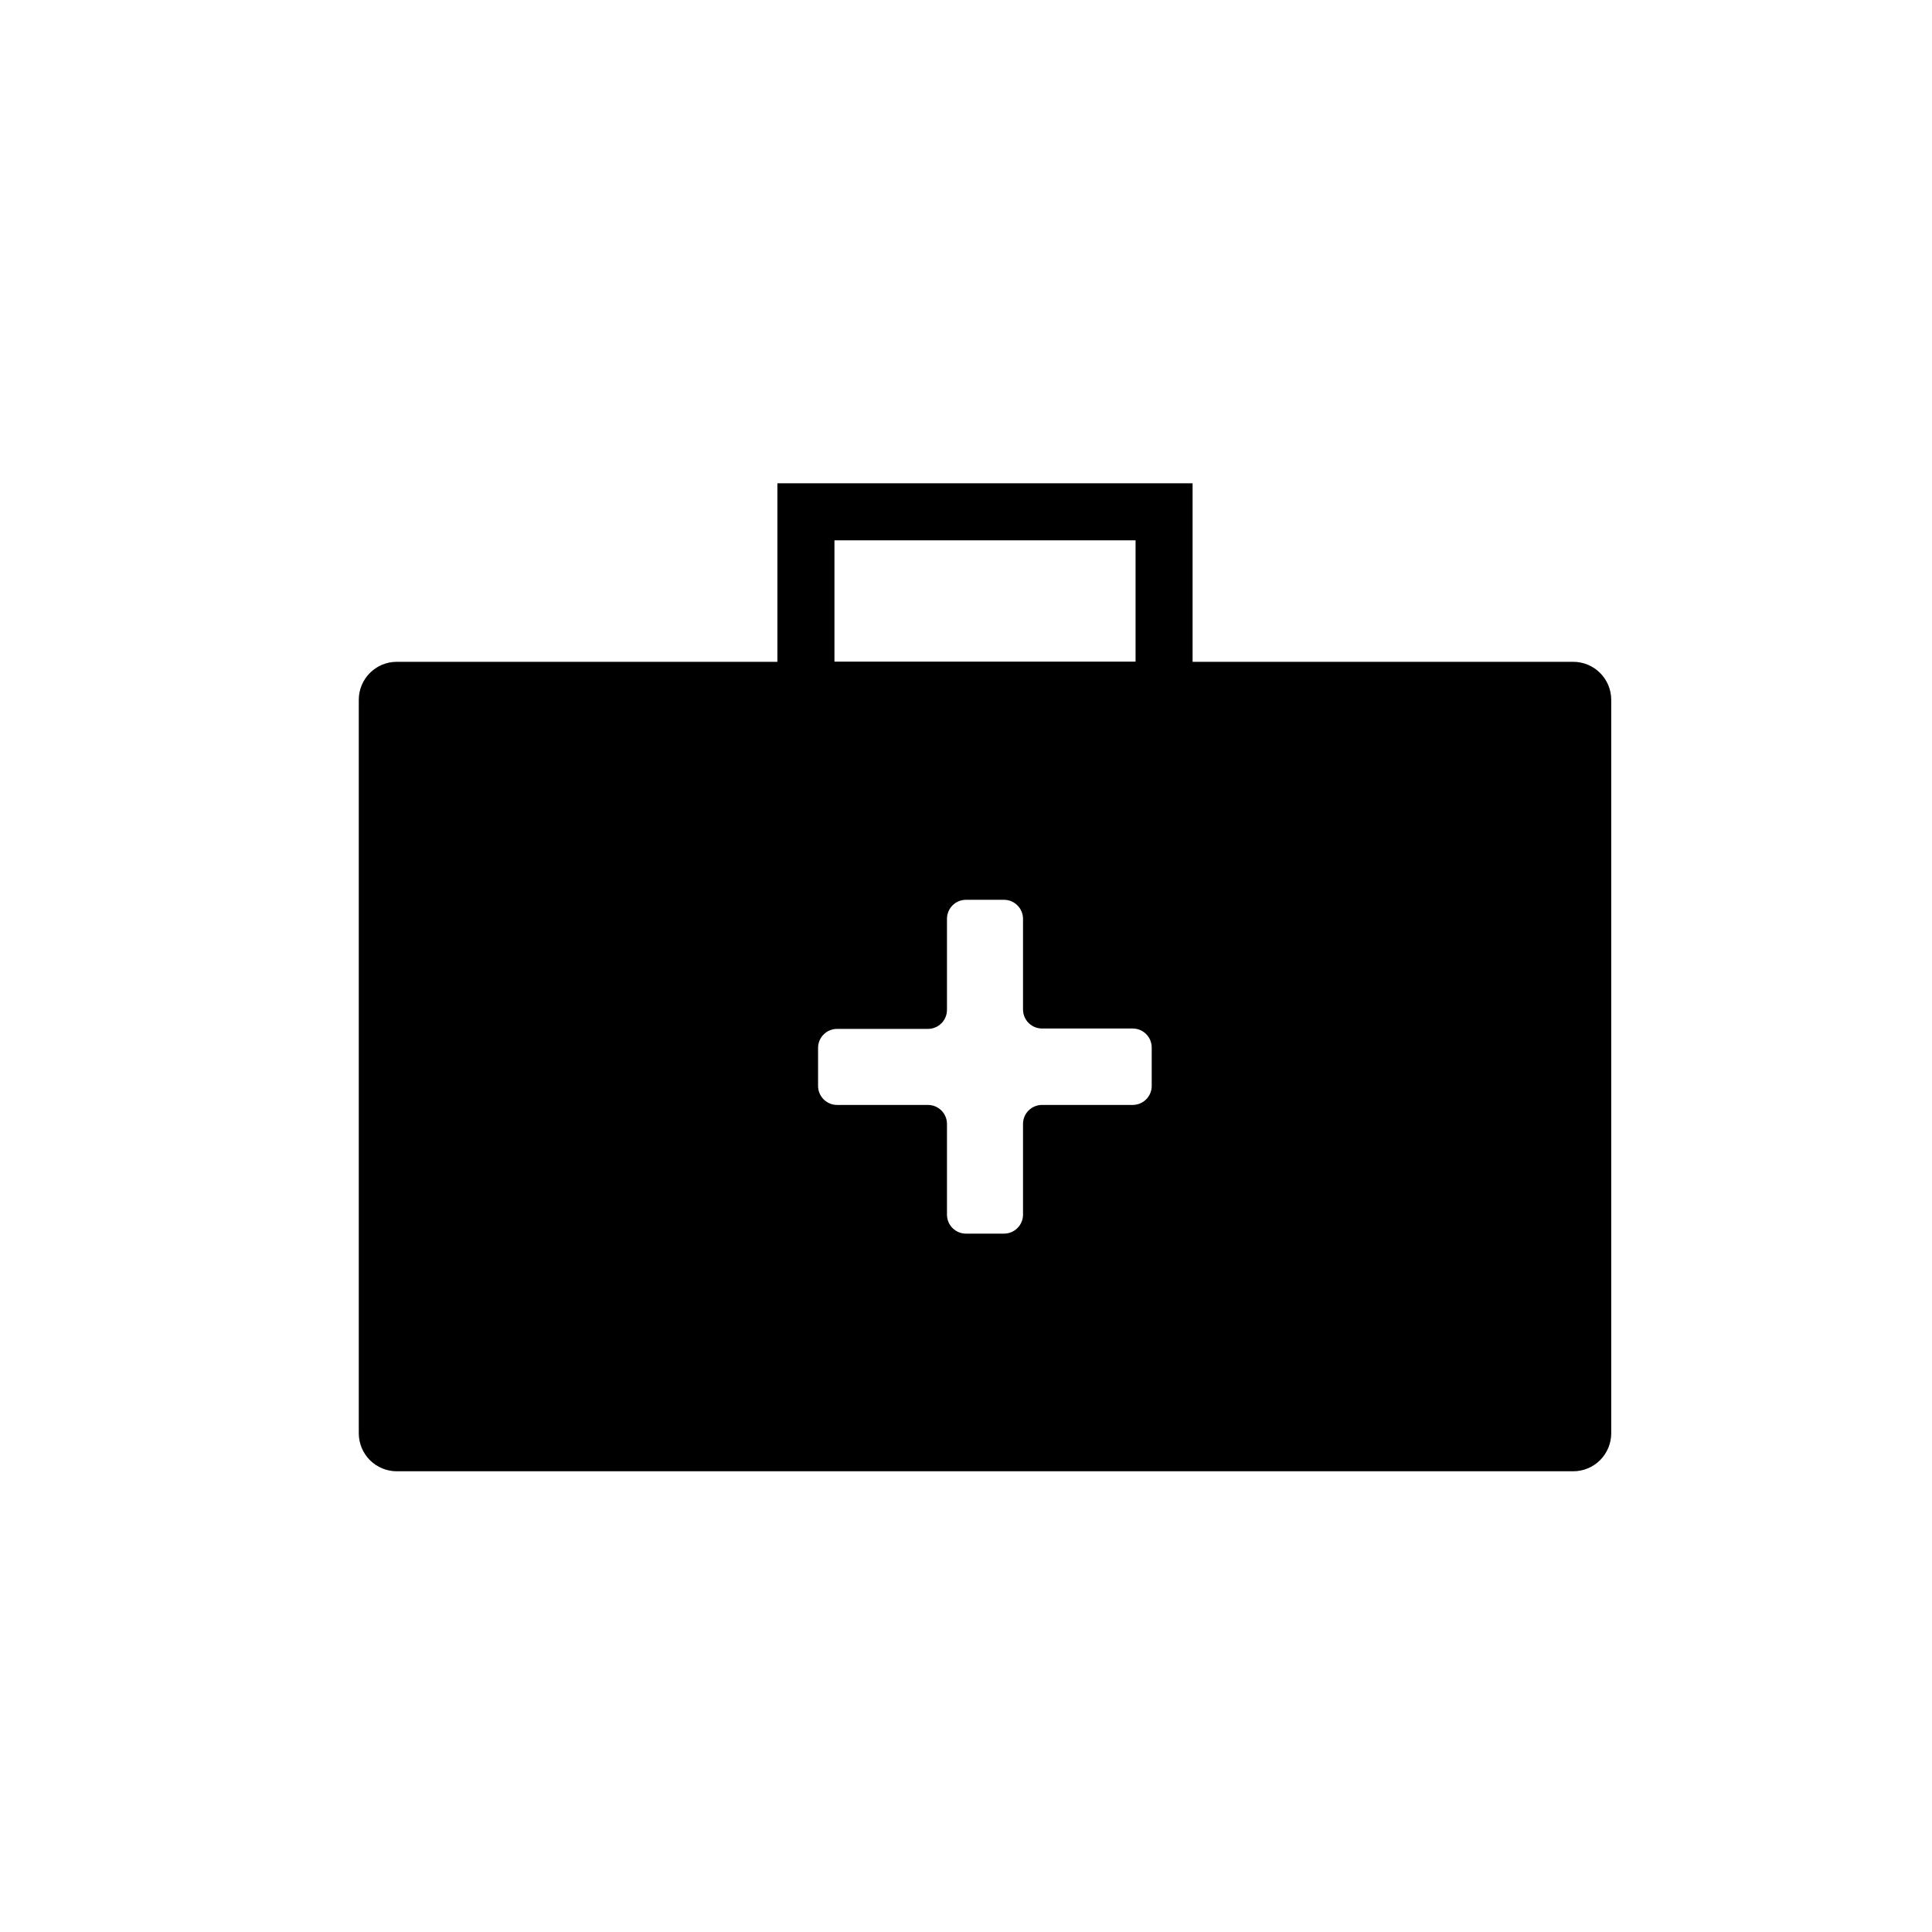 <?xml version="1.0" encoding="UTF-8"?>
<!-- Uploaded to: ICON Repo, www.svgrepo.com, Generator: ICON Repo Mixer Tools -->
<svg fill="#000000" width="800px" height="800px" version="1.1" viewBox="144 144 512 512" xmlns="http://www.w3.org/2000/svg">
 <g>
  <path d="m460.05 334.5h-110.03v-62.422h110.03zm-94.914-15.113h79.801v-32.195h-79.801z"/>
  <path d="m239.08 329.46v194.37c0 2.672 1.062 5.234 2.949 7.125 1.891 1.887 4.453 2.949 7.125 2.949h311.76c2.672 0 5.238-1.062 7.125-2.949 1.891-1.891 2.953-4.453 2.953-7.125v-194.37c0-2.672-1.062-5.234-2.953-7.125-1.887-1.891-4.453-2.949-7.125-2.949h-311.76c-5.562 0-10.074 4.508-10.074 10.074zm205.15 107.36h-24.082c-2.785 0-5.039 2.254-5.039 5.035v24.035c0 1.336-0.531 2.617-1.477 3.562-0.945 0.941-2.227 1.473-3.562 1.473h-10.074c-2.785 0-5.039-2.254-5.039-5.035v-24.035c0-1.336-0.531-2.617-1.477-3.562-0.945-0.941-2.227-1.473-3.562-1.473h-24.082c-2.781 0-5.039-2.258-5.039-5.039v-10.078c0-2.781 2.258-5.035 5.039-5.035h24.082c1.336 0 2.617-0.531 3.562-1.477 0.945-0.945 1.477-2.227 1.477-3.562v-24.133c0-2.781 2.254-5.039 5.039-5.039h10.078-0.004c1.336 0 2.617 0.531 3.562 1.477 0.945 0.945 1.477 2.227 1.477 3.562v24.031c0 1.336 0.531 2.617 1.477 3.562 0.945 0.945 2.227 1.477 3.562 1.477h24.031c1.336 0 2.617 0.531 3.562 1.477 0.945 0.945 1.473 2.227 1.473 3.562v10.078-0.004c0.027 1.344-0.484 2.644-1.418 3.609-0.938 0.965-2.223 1.516-3.566 1.531z"/>
 </g>
</svg>